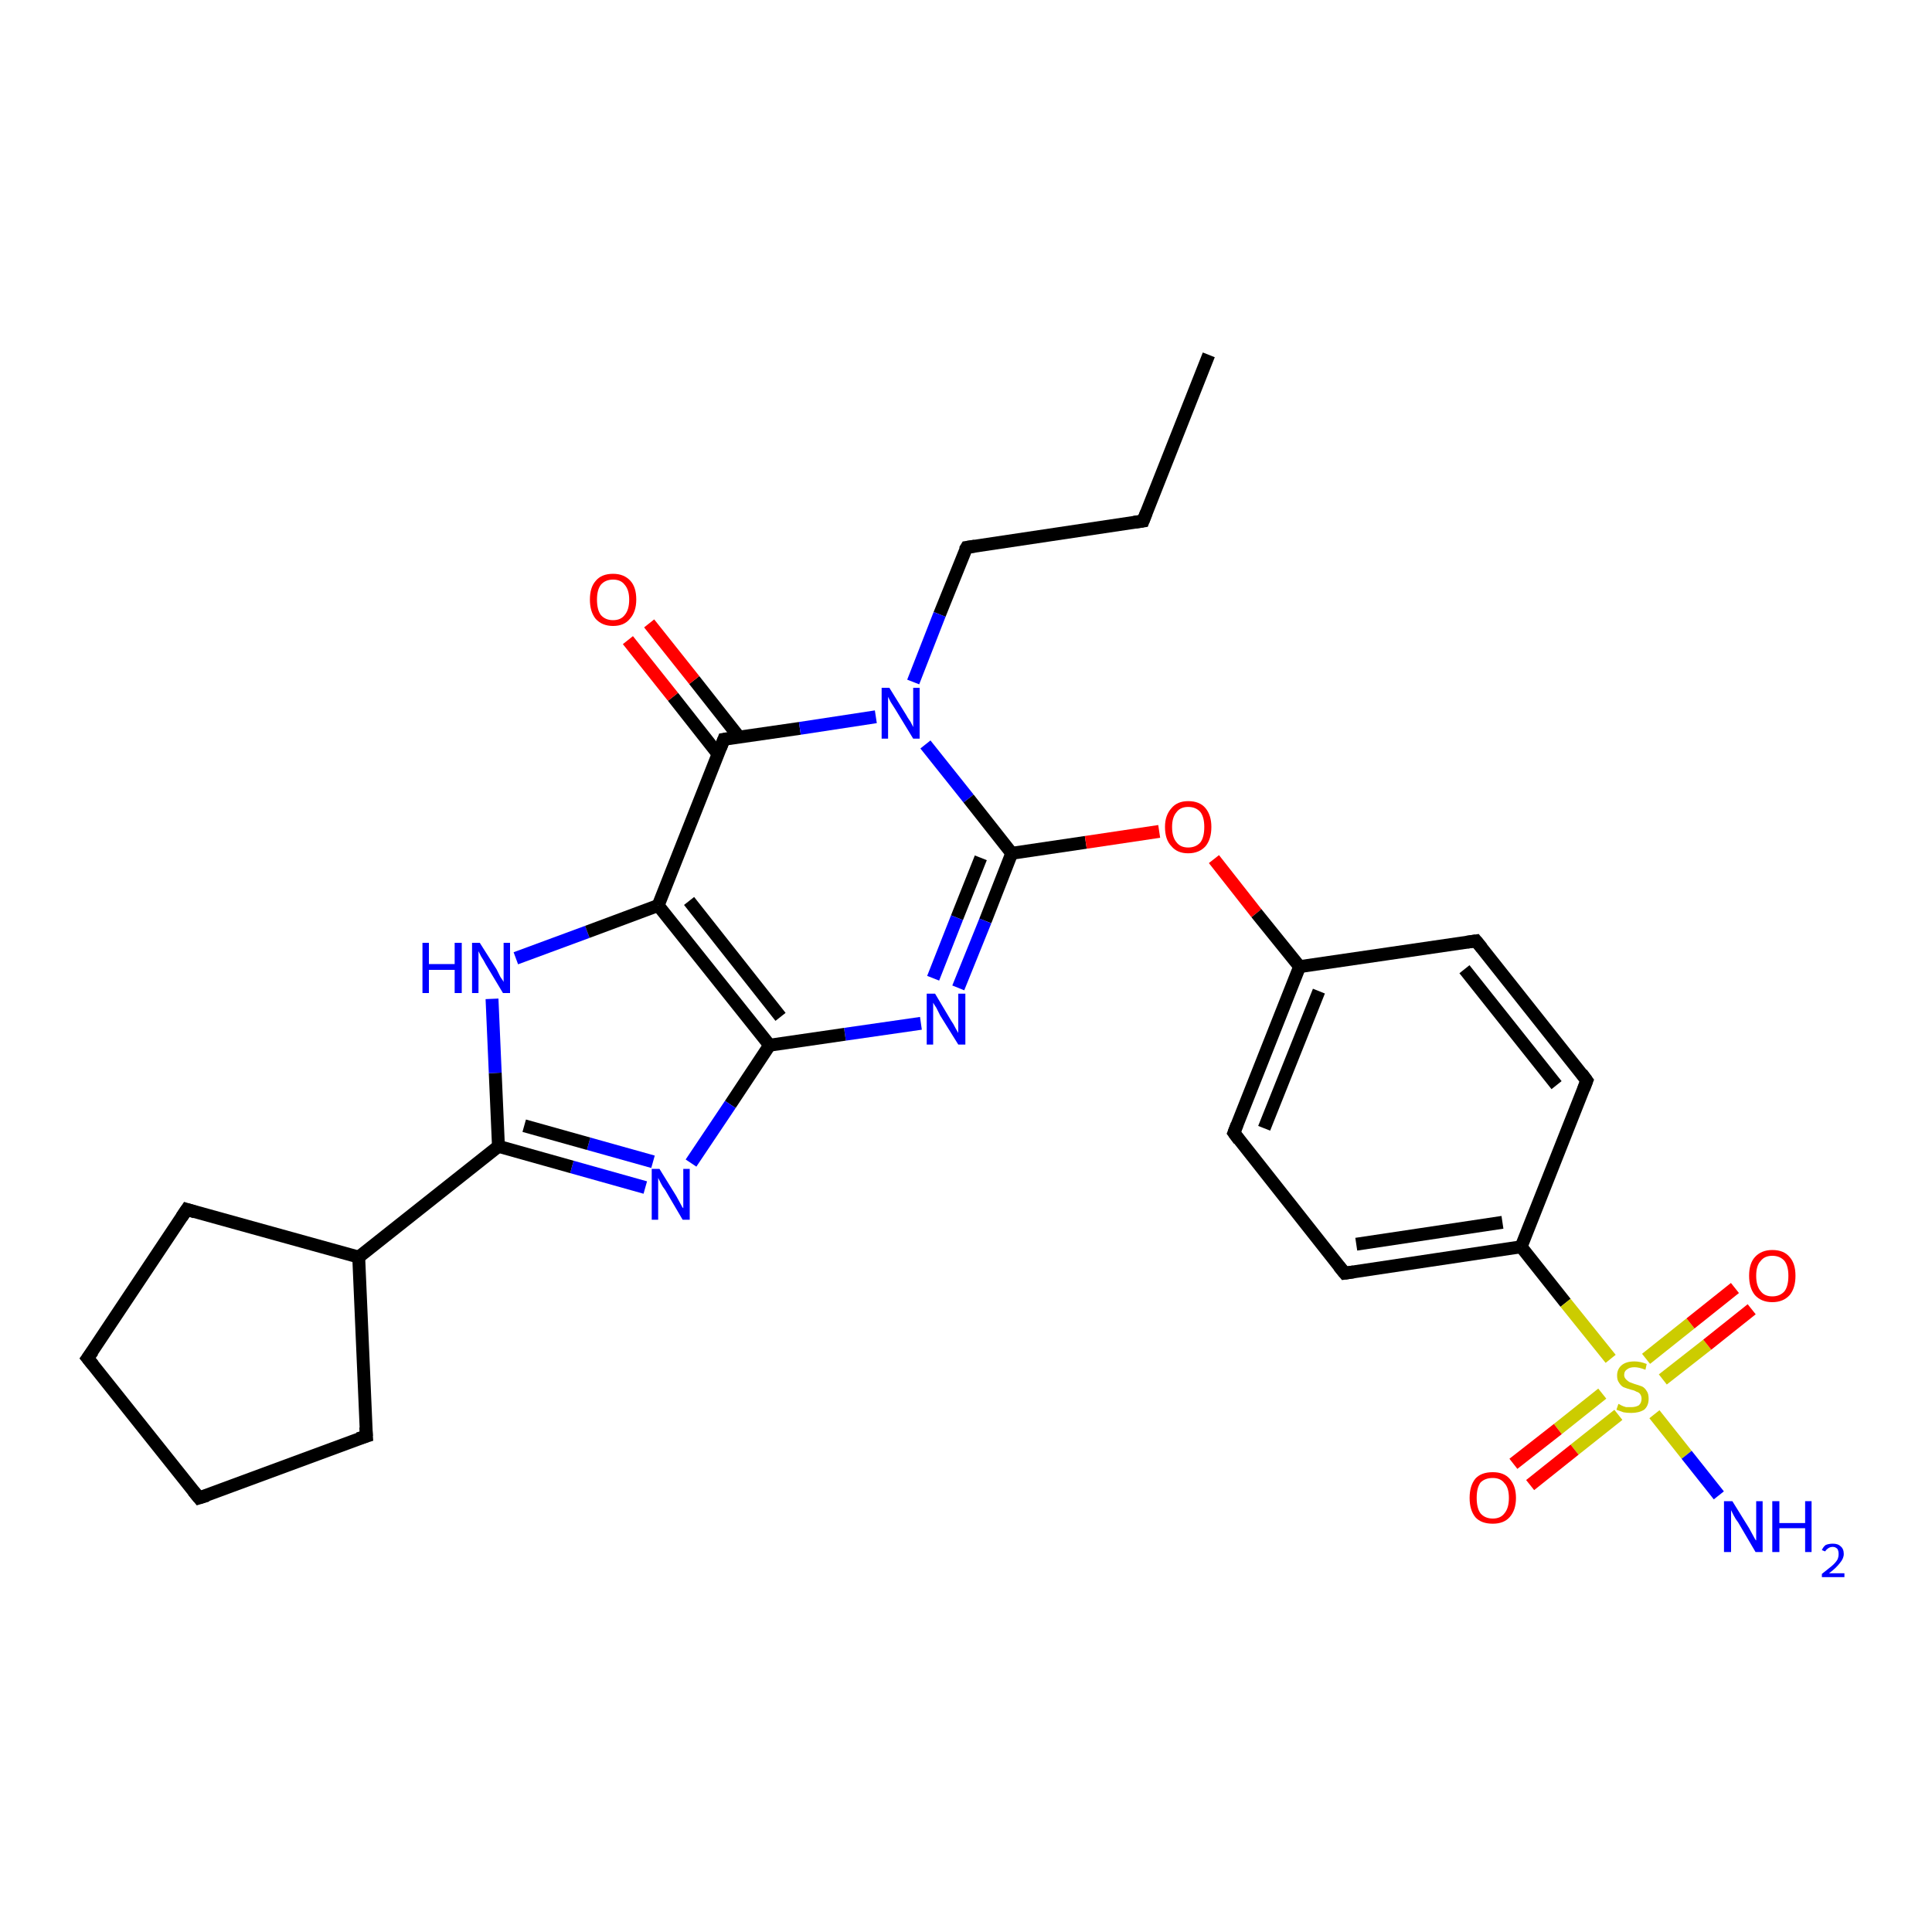 <?xml version='1.0' encoding='iso-8859-1'?>
<svg version='1.1' baseProfile='full'
              xmlns='http://www.w3.org/2000/svg'
                      xmlns:rdkit='http://www.rdkit.org/xml'
                      xmlns:xlink='http://www.w3.org/1999/xlink'
                  xml:space='preserve'
width='300px' height='300px' viewBox='0 0 300 300'>
<!-- END OF HEADER -->
<rect style='opacity:1.0;fill:#FFFFFF;stroke:none' width='300.0' height='300.0' x='0.0' y='0.0'> </rect>
<path class='bond-0 atom-0 atom-1' d='M 187.7,55.1 L 177.5,80.9' style='fill:none;fill-rule:evenodd;stroke:#000000;stroke-width:2.0px;stroke-linecap:butt;stroke-linejoin:miter;stroke-opacity:1' />
<path class='bond-1 atom-1 atom-2' d='M 177.5,80.9 L 150.1,85.0' style='fill:none;fill-rule:evenodd;stroke:#000000;stroke-width:2.0px;stroke-linecap:butt;stroke-linejoin:miter;stroke-opacity:1' />
<path class='bond-2 atom-2 atom-3' d='M 150.1,85.0 L 145.9,95.4' style='fill:none;fill-rule:evenodd;stroke:#000000;stroke-width:2.0px;stroke-linecap:butt;stroke-linejoin:miter;stroke-opacity:1' />
<path class='bond-2 atom-2 atom-3' d='M 145.9,95.4 L 141.8,105.9' style='fill:none;fill-rule:evenodd;stroke:#0000FF;stroke-width:2.0px;stroke-linecap:butt;stroke-linejoin:miter;stroke-opacity:1' />
<path class='bond-3 atom-3 atom-4' d='M 143.7,115.6 L 150.4,124.0' style='fill:none;fill-rule:evenodd;stroke:#0000FF;stroke-width:2.0px;stroke-linecap:butt;stroke-linejoin:miter;stroke-opacity:1' />
<path class='bond-3 atom-3 atom-4' d='M 150.4,124.0 L 157.1,132.5' style='fill:none;fill-rule:evenodd;stroke:#000000;stroke-width:2.0px;stroke-linecap:butt;stroke-linejoin:miter;stroke-opacity:1' />
<path class='bond-4 atom-4 atom-5' d='M 157.1,132.5 L 168.6,130.8' style='fill:none;fill-rule:evenodd;stroke:#000000;stroke-width:2.0px;stroke-linecap:butt;stroke-linejoin:miter;stroke-opacity:1' />
<path class='bond-4 atom-4 atom-5' d='M 168.6,130.8 L 180.0,129.1' style='fill:none;fill-rule:evenodd;stroke:#FF0000;stroke-width:2.0px;stroke-linecap:butt;stroke-linejoin:miter;stroke-opacity:1' />
<path class='bond-5 atom-5 atom-6' d='M 188.5,133.4 L 195.1,141.8' style='fill:none;fill-rule:evenodd;stroke:#FF0000;stroke-width:2.0px;stroke-linecap:butt;stroke-linejoin:miter;stroke-opacity:1' />
<path class='bond-5 atom-5 atom-6' d='M 195.1,141.8 L 201.8,150.1' style='fill:none;fill-rule:evenodd;stroke:#000000;stroke-width:2.0px;stroke-linecap:butt;stroke-linejoin:miter;stroke-opacity:1' />
<path class='bond-6 atom-6 atom-7' d='M 201.8,150.1 L 191.6,175.9' style='fill:none;fill-rule:evenodd;stroke:#000000;stroke-width:2.0px;stroke-linecap:butt;stroke-linejoin:miter;stroke-opacity:1' />
<path class='bond-6 atom-6 atom-7' d='M 204.8,153.9 L 196.3,175.2' style='fill:none;fill-rule:evenodd;stroke:#000000;stroke-width:2.0px;stroke-linecap:butt;stroke-linejoin:miter;stroke-opacity:1' />
<path class='bond-7 atom-7 atom-8' d='M 191.6,175.9 L 208.8,197.7' style='fill:none;fill-rule:evenodd;stroke:#000000;stroke-width:2.0px;stroke-linecap:butt;stroke-linejoin:miter;stroke-opacity:1' />
<path class='bond-8 atom-8 atom-9' d='M 208.8,197.7 L 236.2,193.6' style='fill:none;fill-rule:evenodd;stroke:#000000;stroke-width:2.0px;stroke-linecap:butt;stroke-linejoin:miter;stroke-opacity:1' />
<path class='bond-8 atom-8 atom-9' d='M 210.6,193.2 L 233.3,189.8' style='fill:none;fill-rule:evenodd;stroke:#000000;stroke-width:2.0px;stroke-linecap:butt;stroke-linejoin:miter;stroke-opacity:1' />
<path class='bond-9 atom-9 atom-10' d='M 236.2,193.6 L 246.4,167.8' style='fill:none;fill-rule:evenodd;stroke:#000000;stroke-width:2.0px;stroke-linecap:butt;stroke-linejoin:miter;stroke-opacity:1' />
<path class='bond-10 atom-10 atom-11' d='M 246.4,167.8 L 229.2,146.1' style='fill:none;fill-rule:evenodd;stroke:#000000;stroke-width:2.0px;stroke-linecap:butt;stroke-linejoin:miter;stroke-opacity:1' />
<path class='bond-10 atom-10 atom-11' d='M 241.7,168.5 L 227.4,150.5' style='fill:none;fill-rule:evenodd;stroke:#000000;stroke-width:2.0px;stroke-linecap:butt;stroke-linejoin:miter;stroke-opacity:1' />
<path class='bond-11 atom-9 atom-12' d='M 236.2,193.6 L 243.1,202.3' style='fill:none;fill-rule:evenodd;stroke:#000000;stroke-width:2.0px;stroke-linecap:butt;stroke-linejoin:miter;stroke-opacity:1' />
<path class='bond-11 atom-9 atom-12' d='M 243.1,202.3 L 250.1,211.0' style='fill:none;fill-rule:evenodd;stroke:#CCCC00;stroke-width:2.0px;stroke-linecap:butt;stroke-linejoin:miter;stroke-opacity:1' />
<path class='bond-12 atom-12 atom-13' d='M 256.9,219.6 L 261.9,225.9' style='fill:none;fill-rule:evenodd;stroke:#CCCC00;stroke-width:2.0px;stroke-linecap:butt;stroke-linejoin:miter;stroke-opacity:1' />
<path class='bond-12 atom-12 atom-13' d='M 261.9,225.9 L 266.9,232.2' style='fill:none;fill-rule:evenodd;stroke:#0000FF;stroke-width:2.0px;stroke-linecap:butt;stroke-linejoin:miter;stroke-opacity:1' />
<path class='bond-13 atom-12 atom-14' d='M 248.8,216.4 L 241.9,221.9' style='fill:none;fill-rule:evenodd;stroke:#CCCC00;stroke-width:2.0px;stroke-linecap:butt;stroke-linejoin:miter;stroke-opacity:1' />
<path class='bond-13 atom-12 atom-14' d='M 241.9,221.9 L 235.0,227.3' style='fill:none;fill-rule:evenodd;stroke:#FF0000;stroke-width:2.0px;stroke-linecap:butt;stroke-linejoin:miter;stroke-opacity:1' />
<path class='bond-13 atom-12 atom-14' d='M 251.3,219.7 L 244.5,225.1' style='fill:none;fill-rule:evenodd;stroke:#CCCC00;stroke-width:2.0px;stroke-linecap:butt;stroke-linejoin:miter;stroke-opacity:1' />
<path class='bond-13 atom-12 atom-14' d='M 244.5,225.1 L 237.6,230.6' style='fill:none;fill-rule:evenodd;stroke:#FF0000;stroke-width:2.0px;stroke-linecap:butt;stroke-linejoin:miter;stroke-opacity:1' />
<path class='bond-14 atom-12 atom-15' d='M 258.2,214.2 L 265.1,208.8' style='fill:none;fill-rule:evenodd;stroke:#CCCC00;stroke-width:2.0px;stroke-linecap:butt;stroke-linejoin:miter;stroke-opacity:1' />
<path class='bond-14 atom-12 atom-15' d='M 265.1,208.8 L 272.0,203.3' style='fill:none;fill-rule:evenodd;stroke:#FF0000;stroke-width:2.0px;stroke-linecap:butt;stroke-linejoin:miter;stroke-opacity:1' />
<path class='bond-14 atom-12 atom-15' d='M 255.6,211.0 L 262.5,205.5' style='fill:none;fill-rule:evenodd;stroke:#CCCC00;stroke-width:2.0px;stroke-linecap:butt;stroke-linejoin:miter;stroke-opacity:1' />
<path class='bond-14 atom-12 atom-15' d='M 262.5,205.5 L 269.4,200.0' style='fill:none;fill-rule:evenodd;stroke:#FF0000;stroke-width:2.0px;stroke-linecap:butt;stroke-linejoin:miter;stroke-opacity:1' />
<path class='bond-15 atom-4 atom-16' d='M 157.1,132.5 L 153.0,143.0' style='fill:none;fill-rule:evenodd;stroke:#000000;stroke-width:2.0px;stroke-linecap:butt;stroke-linejoin:miter;stroke-opacity:1' />
<path class='bond-15 atom-4 atom-16' d='M 153.0,143.0 L 148.8,153.4' style='fill:none;fill-rule:evenodd;stroke:#0000FF;stroke-width:2.0px;stroke-linecap:butt;stroke-linejoin:miter;stroke-opacity:1' />
<path class='bond-15 atom-4 atom-16' d='M 152.3,133.2 L 148.6,142.5' style='fill:none;fill-rule:evenodd;stroke:#000000;stroke-width:2.0px;stroke-linecap:butt;stroke-linejoin:miter;stroke-opacity:1' />
<path class='bond-15 atom-4 atom-16' d='M 148.6,142.5 L 144.9,151.9' style='fill:none;fill-rule:evenodd;stroke:#0000FF;stroke-width:2.0px;stroke-linecap:butt;stroke-linejoin:miter;stroke-opacity:1' />
<path class='bond-16 atom-16 atom-17' d='M 143.0,158.9 L 131.2,160.6' style='fill:none;fill-rule:evenodd;stroke:#0000FF;stroke-width:2.0px;stroke-linecap:butt;stroke-linejoin:miter;stroke-opacity:1' />
<path class='bond-16 atom-16 atom-17' d='M 131.2,160.6 L 119.5,162.3' style='fill:none;fill-rule:evenodd;stroke:#000000;stroke-width:2.0px;stroke-linecap:butt;stroke-linejoin:miter;stroke-opacity:1' />
<path class='bond-17 atom-17 atom-18' d='M 119.5,162.3 L 113.4,171.5' style='fill:none;fill-rule:evenodd;stroke:#000000;stroke-width:2.0px;stroke-linecap:butt;stroke-linejoin:miter;stroke-opacity:1' />
<path class='bond-17 atom-17 atom-18' d='M 113.4,171.5 L 107.3,180.6' style='fill:none;fill-rule:evenodd;stroke:#0000FF;stroke-width:2.0px;stroke-linecap:butt;stroke-linejoin:miter;stroke-opacity:1' />
<path class='bond-18 atom-18 atom-19' d='M 100.2,184.4 L 88.8,181.2' style='fill:none;fill-rule:evenodd;stroke:#0000FF;stroke-width:2.0px;stroke-linecap:butt;stroke-linejoin:miter;stroke-opacity:1' />
<path class='bond-18 atom-18 atom-19' d='M 88.8,181.2 L 77.4,178.0' style='fill:none;fill-rule:evenodd;stroke:#000000;stroke-width:2.0px;stroke-linecap:butt;stroke-linejoin:miter;stroke-opacity:1' />
<path class='bond-18 atom-18 atom-19' d='M 101.4,180.4 L 91.4,177.6' style='fill:none;fill-rule:evenodd;stroke:#0000FF;stroke-width:2.0px;stroke-linecap:butt;stroke-linejoin:miter;stroke-opacity:1' />
<path class='bond-18 atom-18 atom-19' d='M 91.4,177.6 L 81.4,174.8' style='fill:none;fill-rule:evenodd;stroke:#000000;stroke-width:2.0px;stroke-linecap:butt;stroke-linejoin:miter;stroke-opacity:1' />
<path class='bond-19 atom-19 atom-20' d='M 77.4,178.0 L 76.9,166.6' style='fill:none;fill-rule:evenodd;stroke:#000000;stroke-width:2.0px;stroke-linecap:butt;stroke-linejoin:miter;stroke-opacity:1' />
<path class='bond-19 atom-19 atom-20' d='M 76.9,166.6 L 76.4,155.1' style='fill:none;fill-rule:evenodd;stroke:#0000FF;stroke-width:2.0px;stroke-linecap:butt;stroke-linejoin:miter;stroke-opacity:1' />
<path class='bond-20 atom-20 atom-21' d='M 80.1,148.8 L 91.2,144.7' style='fill:none;fill-rule:evenodd;stroke:#0000FF;stroke-width:2.0px;stroke-linecap:butt;stroke-linejoin:miter;stroke-opacity:1' />
<path class='bond-20 atom-20 atom-21' d='M 91.2,144.7 L 102.2,140.6' style='fill:none;fill-rule:evenodd;stroke:#000000;stroke-width:2.0px;stroke-linecap:butt;stroke-linejoin:miter;stroke-opacity:1' />
<path class='bond-21 atom-21 atom-22' d='M 102.2,140.6 L 112.4,114.8' style='fill:none;fill-rule:evenodd;stroke:#000000;stroke-width:2.0px;stroke-linecap:butt;stroke-linejoin:miter;stroke-opacity:1' />
<path class='bond-22 atom-22 atom-23' d='M 114.8,114.5 L 107.8,105.6' style='fill:none;fill-rule:evenodd;stroke:#000000;stroke-width:2.0px;stroke-linecap:butt;stroke-linejoin:miter;stroke-opacity:1' />
<path class='bond-22 atom-22 atom-23' d='M 107.8,105.6 L 100.8,96.8' style='fill:none;fill-rule:evenodd;stroke:#FF0000;stroke-width:2.0px;stroke-linecap:butt;stroke-linejoin:miter;stroke-opacity:1' />
<path class='bond-22 atom-22 atom-23' d='M 111.5,117.1 L 104.5,108.2' style='fill:none;fill-rule:evenodd;stroke:#000000;stroke-width:2.0px;stroke-linecap:butt;stroke-linejoin:miter;stroke-opacity:1' />
<path class='bond-22 atom-22 atom-23' d='M 104.5,108.2 L 97.5,99.4' style='fill:none;fill-rule:evenodd;stroke:#FF0000;stroke-width:2.0px;stroke-linecap:butt;stroke-linejoin:miter;stroke-opacity:1' />
<path class='bond-23 atom-19 atom-24' d='M 77.4,178.0 L 55.7,195.2' style='fill:none;fill-rule:evenodd;stroke:#000000;stroke-width:2.0px;stroke-linecap:butt;stroke-linejoin:miter;stroke-opacity:1' />
<path class='bond-24 atom-24 atom-25' d='M 55.7,195.2 L 56.9,223.0' style='fill:none;fill-rule:evenodd;stroke:#000000;stroke-width:2.0px;stroke-linecap:butt;stroke-linejoin:miter;stroke-opacity:1' />
<path class='bond-25 atom-25 atom-26' d='M 56.9,223.0 L 30.9,232.6' style='fill:none;fill-rule:evenodd;stroke:#000000;stroke-width:2.0px;stroke-linecap:butt;stroke-linejoin:miter;stroke-opacity:1' />
<path class='bond-26 atom-26 atom-27' d='M 30.9,232.6 L 13.6,210.9' style='fill:none;fill-rule:evenodd;stroke:#000000;stroke-width:2.0px;stroke-linecap:butt;stroke-linejoin:miter;stroke-opacity:1' />
<path class='bond-27 atom-27 atom-28' d='M 13.6,210.9 L 29.0,187.8' style='fill:none;fill-rule:evenodd;stroke:#000000;stroke-width:2.0px;stroke-linecap:butt;stroke-linejoin:miter;stroke-opacity:1' />
<path class='bond-28 atom-22 atom-3' d='M 112.4,114.8 L 124.2,113.1' style='fill:none;fill-rule:evenodd;stroke:#000000;stroke-width:2.0px;stroke-linecap:butt;stroke-linejoin:miter;stroke-opacity:1' />
<path class='bond-28 atom-22 atom-3' d='M 124.2,113.1 L 136.0,111.3' style='fill:none;fill-rule:evenodd;stroke:#0000FF;stroke-width:2.0px;stroke-linecap:butt;stroke-linejoin:miter;stroke-opacity:1' />
<path class='bond-29 atom-28 atom-24' d='M 29.0,187.8 L 55.7,195.2' style='fill:none;fill-rule:evenodd;stroke:#000000;stroke-width:2.0px;stroke-linecap:butt;stroke-linejoin:miter;stroke-opacity:1' />
<path class='bond-30 atom-11 atom-6' d='M 229.2,146.1 L 201.8,150.1' style='fill:none;fill-rule:evenodd;stroke:#000000;stroke-width:2.0px;stroke-linecap:butt;stroke-linejoin:miter;stroke-opacity:1' />
<path class='bond-31 atom-21 atom-17' d='M 102.2,140.6 L 119.5,162.3' style='fill:none;fill-rule:evenodd;stroke:#000000;stroke-width:2.0px;stroke-linecap:butt;stroke-linejoin:miter;stroke-opacity:1' />
<path class='bond-31 atom-21 atom-17' d='M 107.0,139.9 L 121.2,157.9' style='fill:none;fill-rule:evenodd;stroke:#000000;stroke-width:2.0px;stroke-linecap:butt;stroke-linejoin:miter;stroke-opacity:1' />
<path d='M 178.0,79.6 L 177.5,80.9 L 176.1,81.1' style='fill:none;stroke:#000000;stroke-width:2.0px;stroke-linecap:butt;stroke-linejoin:miter;stroke-opacity:1;' />
<path d='M 151.4,84.8 L 150.1,85.0 L 149.8,85.5' style='fill:none;stroke:#000000;stroke-width:2.0px;stroke-linecap:butt;stroke-linejoin:miter;stroke-opacity:1;' />
<path d='M 192.1,174.6 L 191.6,175.9 L 192.4,177.0' style='fill:none;stroke:#000000;stroke-width:2.0px;stroke-linecap:butt;stroke-linejoin:miter;stroke-opacity:1;' />
<path d='M 207.9,196.6 L 208.8,197.7 L 210.2,197.5' style='fill:none;stroke:#000000;stroke-width:2.0px;stroke-linecap:butt;stroke-linejoin:miter;stroke-opacity:1;' />
<path d='M 245.9,169.1 L 246.4,167.8 L 245.6,166.7' style='fill:none;stroke:#000000;stroke-width:2.0px;stroke-linecap:butt;stroke-linejoin:miter;stroke-opacity:1;' />
<path d='M 230.1,147.2 L 229.2,146.1 L 227.8,146.3' style='fill:none;stroke:#000000;stroke-width:2.0px;stroke-linecap:butt;stroke-linejoin:miter;stroke-opacity:1;' />
<path d='M 111.9,116.1 L 112.4,114.8 L 113.0,114.7' style='fill:none;stroke:#000000;stroke-width:2.0px;stroke-linecap:butt;stroke-linejoin:miter;stroke-opacity:1;' />
<path d='M 56.8,221.6 L 56.9,223.0 L 55.6,223.4' style='fill:none;stroke:#000000;stroke-width:2.0px;stroke-linecap:butt;stroke-linejoin:miter;stroke-opacity:1;' />
<path d='M 32.2,232.2 L 30.9,232.6 L 30.0,231.5' style='fill:none;stroke:#000000;stroke-width:2.0px;stroke-linecap:butt;stroke-linejoin:miter;stroke-opacity:1;' />
<path d='M 14.5,212.0 L 13.6,210.9 L 14.4,209.8' style='fill:none;stroke:#000000;stroke-width:2.0px;stroke-linecap:butt;stroke-linejoin:miter;stroke-opacity:1;' />
<path d='M 28.2,189.0 L 29.0,187.8 L 30.3,188.2' style='fill:none;stroke:#000000;stroke-width:2.0px;stroke-linecap:butt;stroke-linejoin:miter;stroke-opacity:1;' />
<path class='atom-3' d='M 138.1 106.8
L 140.7 111.0
Q 140.9 111.4, 141.4 112.1
Q 141.8 112.9, 141.8 112.9
L 141.8 106.8
L 142.8 106.8
L 142.8 114.7
L 141.8 114.7
L 139.0 110.1
Q 138.7 109.6, 138.3 109.0
Q 138.0 108.4, 137.9 108.2
L 137.9 114.7
L 136.9 114.7
L 136.9 106.8
L 138.1 106.8
' fill='#0000FF'/>
<path class='atom-5' d='M 180.9 128.4
Q 180.9 126.6, 181.9 125.5
Q 182.8 124.4, 184.5 124.4
Q 186.3 124.4, 187.2 125.5
Q 188.1 126.6, 188.1 128.4
Q 188.1 130.3, 187.2 131.4
Q 186.2 132.5, 184.5 132.5
Q 182.8 132.5, 181.9 131.4
Q 180.9 130.4, 180.9 128.4
M 184.5 131.6
Q 185.7 131.6, 186.4 130.8
Q 187.0 130.0, 187.0 128.4
Q 187.0 126.9, 186.4 126.1
Q 185.7 125.3, 184.5 125.3
Q 183.3 125.3, 182.7 126.1
Q 182.0 126.9, 182.0 128.4
Q 182.0 130.0, 182.7 130.8
Q 183.3 131.6, 184.5 131.6
' fill='#FF0000'/>
<path class='atom-12' d='M 251.3 218.0
Q 251.4 218.0, 251.7 218.2
Q 252.1 218.4, 252.5 218.5
Q 252.9 218.5, 253.3 218.5
Q 254.0 218.5, 254.5 218.2
Q 254.9 217.8, 254.9 217.2
Q 254.9 216.8, 254.7 216.5
Q 254.5 216.2, 254.1 216.1
Q 253.8 215.9, 253.3 215.8
Q 252.6 215.6, 252.1 215.4
Q 251.7 215.2, 251.4 214.7
Q 251.1 214.3, 251.1 213.6
Q 251.1 212.6, 251.8 212.0
Q 252.5 211.4, 253.8 211.4
Q 254.7 211.4, 255.7 211.8
L 255.5 212.7
Q 254.5 212.3, 253.8 212.3
Q 253.1 212.3, 252.7 212.6
Q 252.2 212.9, 252.2 213.5
Q 252.2 213.9, 252.5 214.2
Q 252.7 214.4, 253.0 214.6
Q 253.3 214.7, 253.8 214.9
Q 254.5 215.1, 255.0 215.3
Q 255.4 215.5, 255.7 216.0
Q 256.0 216.4, 256.0 217.2
Q 256.0 218.3, 255.3 218.9
Q 254.5 219.4, 253.3 219.4
Q 252.6 219.4, 252.1 219.3
Q 251.6 219.1, 251.0 218.9
L 251.3 218.0
' fill='#CCCC00'/>
<path class='atom-13' d='M 269.0 233.1
L 271.6 237.3
Q 271.8 237.7, 272.2 238.4
Q 272.6 239.2, 272.7 239.2
L 272.7 233.1
L 273.7 233.1
L 273.7 241.0
L 272.6 241.0
L 269.9 236.4
Q 269.5 235.9, 269.2 235.3
Q 268.9 234.7, 268.8 234.5
L 268.8 241.0
L 267.7 241.0
L 267.7 233.1
L 269.0 233.1
' fill='#0000FF'/>
<path class='atom-13' d='M 275.2 233.1
L 276.3 233.1
L 276.3 236.5
L 280.3 236.5
L 280.3 233.1
L 281.3 233.1
L 281.3 241.0
L 280.3 241.0
L 280.3 237.3
L 276.3 237.3
L 276.3 241.0
L 275.2 241.0
L 275.2 233.1
' fill='#0000FF'/>
<path class='atom-13' d='M 282.9 240.7
Q 283.1 240.2, 283.5 239.9
Q 284.0 239.7, 284.6 239.7
Q 285.4 239.7, 285.8 240.1
Q 286.3 240.5, 286.3 241.3
Q 286.3 242.0, 285.7 242.7
Q 285.1 243.5, 284.0 244.3
L 286.4 244.3
L 286.4 244.9
L 282.9 244.9
L 282.9 244.4
Q 283.8 243.7, 284.4 243.2
Q 285.0 242.7, 285.3 242.2
Q 285.5 241.8, 285.5 241.3
Q 285.5 240.8, 285.3 240.5
Q 285.0 240.2, 284.6 240.2
Q 284.2 240.2, 283.9 240.4
Q 283.6 240.6, 283.4 240.9
L 282.9 240.7
' fill='#0000FF'/>
<path class='atom-14' d='M 228.2 232.6
Q 228.2 230.7, 229.1 229.6
Q 230.0 228.6, 231.8 228.6
Q 233.5 228.6, 234.4 229.6
Q 235.4 230.7, 235.4 232.6
Q 235.4 234.5, 234.4 235.6
Q 233.5 236.6, 231.8 236.6
Q 230.0 236.6, 229.1 235.6
Q 228.2 234.5, 228.2 232.6
M 231.8 235.8
Q 233.0 235.8, 233.6 235.0
Q 234.3 234.2, 234.3 232.6
Q 234.3 231.0, 233.6 230.3
Q 233.0 229.5, 231.8 229.5
Q 230.6 229.5, 229.9 230.2
Q 229.3 231.0, 229.3 232.6
Q 229.3 234.2, 229.9 235.0
Q 230.6 235.8, 231.8 235.8
' fill='#FF0000'/>
<path class='atom-15' d='M 271.6 198.1
Q 271.6 196.2, 272.5 195.2
Q 273.5 194.1, 275.2 194.1
Q 277.0 194.1, 277.9 195.2
Q 278.8 196.2, 278.8 198.1
Q 278.8 200.0, 277.9 201.1
Q 276.9 202.2, 275.2 202.2
Q 273.5 202.2, 272.5 201.1
Q 271.6 200.0, 271.6 198.1
M 275.2 201.3
Q 276.4 201.3, 277.1 200.5
Q 277.7 199.7, 277.7 198.1
Q 277.7 196.6, 277.1 195.8
Q 276.4 195.0, 275.2 195.0
Q 274.0 195.0, 273.4 195.8
Q 272.7 196.5, 272.7 198.1
Q 272.7 199.7, 273.4 200.5
Q 274.0 201.3, 275.2 201.3
' fill='#FF0000'/>
<path class='atom-16' d='M 145.2 154.3
L 147.7 158.5
Q 148.0 158.9, 148.4 159.7
Q 148.8 160.4, 148.8 160.4
L 148.8 154.3
L 149.9 154.3
L 149.9 162.2
L 148.8 162.2
L 146.0 157.7
Q 145.7 157.1, 145.4 156.5
Q 145.0 155.9, 144.9 155.7
L 144.9 162.2
L 143.9 162.2
L 143.9 154.3
L 145.2 154.3
' fill='#0000FF'/>
<path class='atom-18' d='M 102.4 181.5
L 105.0 185.7
Q 105.2 186.1, 105.6 186.8
Q 106.0 187.6, 106.1 187.6
L 106.1 181.5
L 107.1 181.5
L 107.1 189.4
L 106.0 189.4
L 103.3 184.8
Q 102.9 184.3, 102.6 183.7
Q 102.3 183.1, 102.2 182.9
L 102.2 189.4
L 101.2 189.4
L 101.2 181.5
L 102.4 181.5
' fill='#0000FF'/>
<path class='atom-20' d='M 65.6 146.4
L 66.6 146.4
L 66.6 149.7
L 70.6 149.7
L 70.6 146.4
L 71.7 146.4
L 71.7 154.2
L 70.6 154.2
L 70.6 150.6
L 66.6 150.6
L 66.6 154.2
L 65.6 154.2
L 65.6 146.4
' fill='#0000FF'/>
<path class='atom-20' d='M 74.5 146.4
L 77.1 150.5
Q 77.3 150.9, 77.7 151.7
Q 78.2 152.4, 78.2 152.5
L 78.2 146.4
L 79.2 146.4
L 79.2 154.2
L 78.1 154.2
L 75.4 149.7
Q 75.1 149.1, 74.7 148.5
Q 74.4 147.9, 74.3 147.7
L 74.3 154.2
L 73.3 154.2
L 73.3 146.4
L 74.5 146.4
' fill='#0000FF'/>
<path class='atom-23' d='M 91.6 93.1
Q 91.6 91.2, 92.5 90.2
Q 93.4 89.1, 95.2 89.1
Q 96.9 89.1, 97.9 90.2
Q 98.8 91.2, 98.8 93.1
Q 98.8 95.0, 97.8 96.1
Q 96.9 97.2, 95.2 97.2
Q 93.5 97.2, 92.5 96.1
Q 91.6 95.0, 91.6 93.1
M 95.2 96.3
Q 96.4 96.3, 97.0 95.5
Q 97.7 94.7, 97.7 93.1
Q 97.7 91.6, 97.0 90.8
Q 96.4 90.0, 95.2 90.0
Q 94.0 90.0, 93.3 90.8
Q 92.7 91.6, 92.7 93.1
Q 92.7 94.7, 93.3 95.5
Q 94.0 96.3, 95.2 96.3
' fill='#FF0000'/>
</svg>
